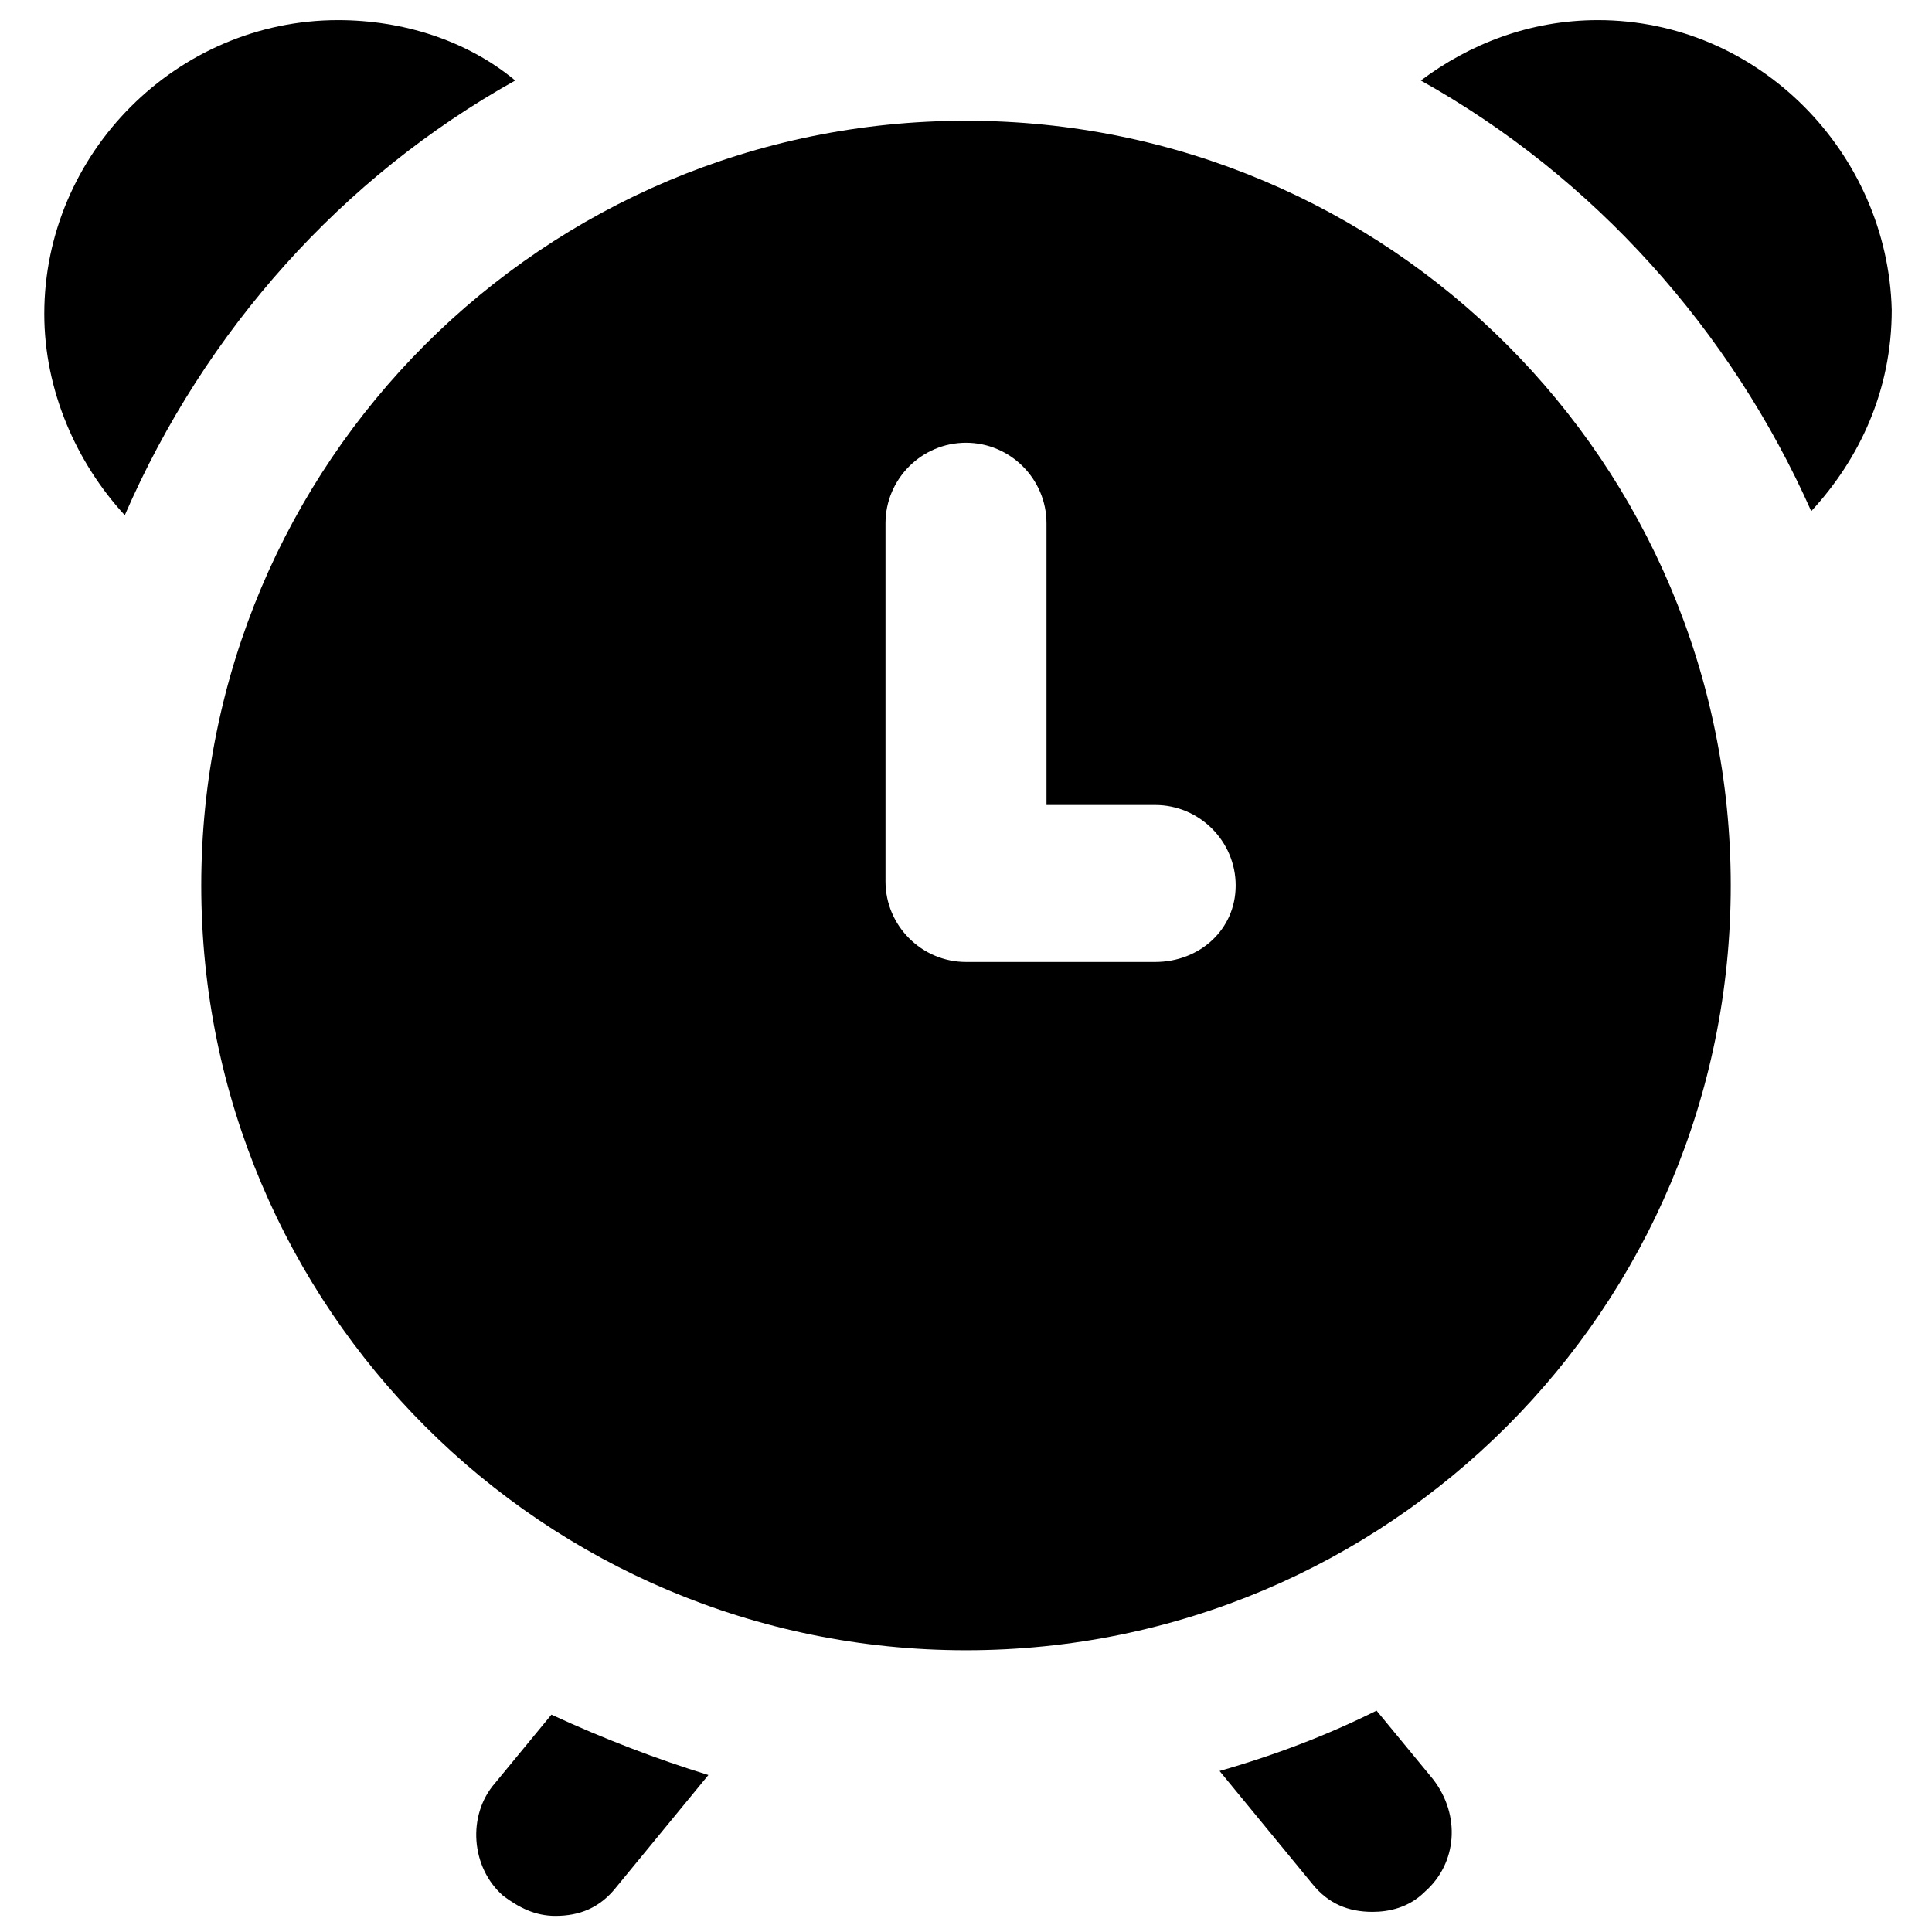 <?xml version="1.0" encoding="utf-8"?>
<!-- Generator: Adobe Illustrator 18.1.1, SVG Export Plug-In . SVG Version: 6.00 Build 0)  -->
<svg version="1.1" id="Layer_1" xmlns="http://www.w3.org/2000/svg" xmlns:xlink="http://www.w3.org/1999/xlink" x="0px" y="0px"
	 viewBox="0 0 48 48" enable-background="new 0 0 48 48" xml:space="preserve">
<g>
	<path d="M34.2,42.5c-1.2,0.6-2.5,1.1-3.9,1.5l2.3,2.8c0.4,0.5,0.9,0.7,1.5,0.7c0.4,0,0.9-0.1,1.3-0.5c0.8-0.7,0.9-1.9,0.2-2.8
		L34.2,42.5z"/>
	<path d="M12.3,44.3c-0.7,0.8-0.6,2.1,0.2,2.8c0.4,0.3,0.8,0.5,1.3,0.5c0.6,0,1.1-0.2,1.5-0.7l2.3-2.8c-1.3-0.4-2.6-0.9-3.9-1.5
		L12.3,44.3z"/>
	<path d="M24,3C13.5,3,5,11.5,5,22c0,10.5,8.5,19,19,19s19-8.5,19-19C43,11.5,34.5,3,24,3z M28.7,23.9H24c-1.1,0-2-0.9-2-2V13
		c0-1.1,0.9-2,2-2s2,0.9,2,2v7h2.7c1.1,0,2,0.9,2,2S29.8,23.9,28.7,23.9z"/>
	<path d="M12.8,2c-1.2-1-2.8-1.5-4.4-1.5c-4,0-7.3,3.3-7.3,7.3c0,1.9,0.8,3.7,2,5C5.1,8.2,8.5,4.4,12.8,2z"/>
	<path d="M39.7,0.5c-1.7,0-3.2,0.6-4.4,1.5c4.3,2.4,7.7,6.2,9.7,10.7c1.2-1.3,2-3,2-5C46.9,3.8,43.7,0.5,39.7,0.5z"/>
</g>
</svg>
